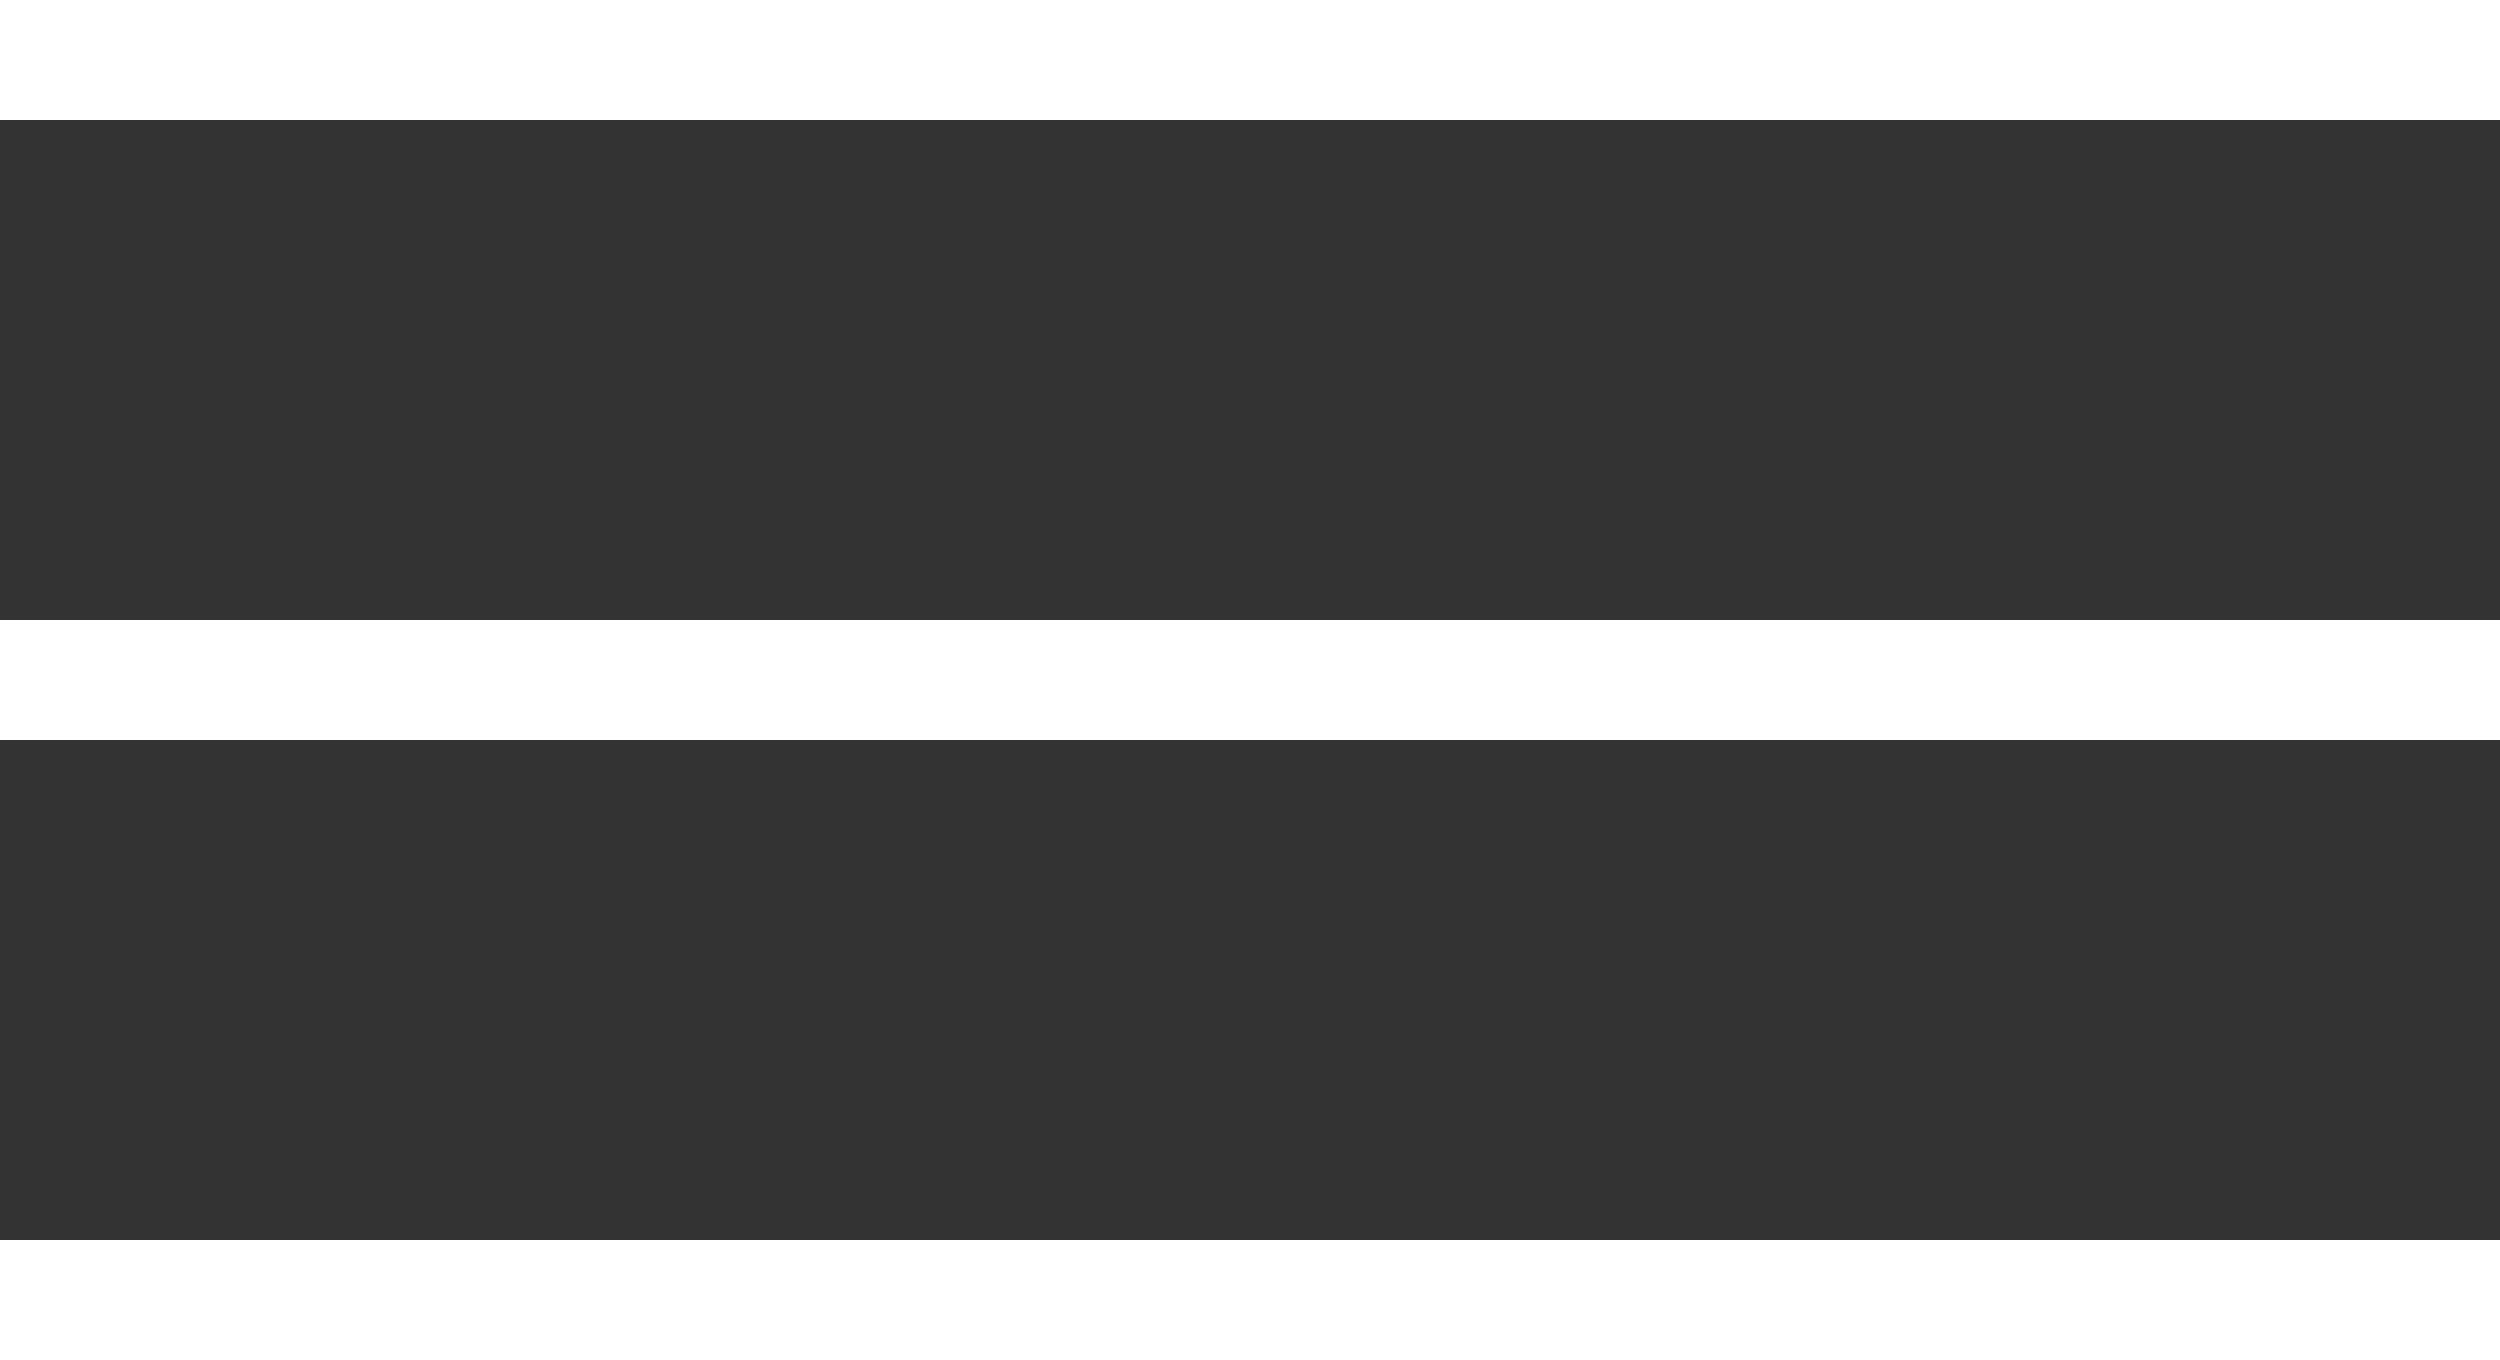 <?xml version="1.0" encoding="UTF-8"?> <svg xmlns="http://www.w3.org/2000/svg" width="125" height="68" viewBox="0 0 125 68" fill="none"><rect x="0" y="0" width="125" height="68" fill="#333333" stroke="none"/> <path d="M0 3H125" stroke="white" stroke-width="6"></path> <path d="M0 34H125" stroke="white" stroke-width="6"></path> <path d="M0 65H125" stroke="white" stroke-width="6"></path> </svg> 